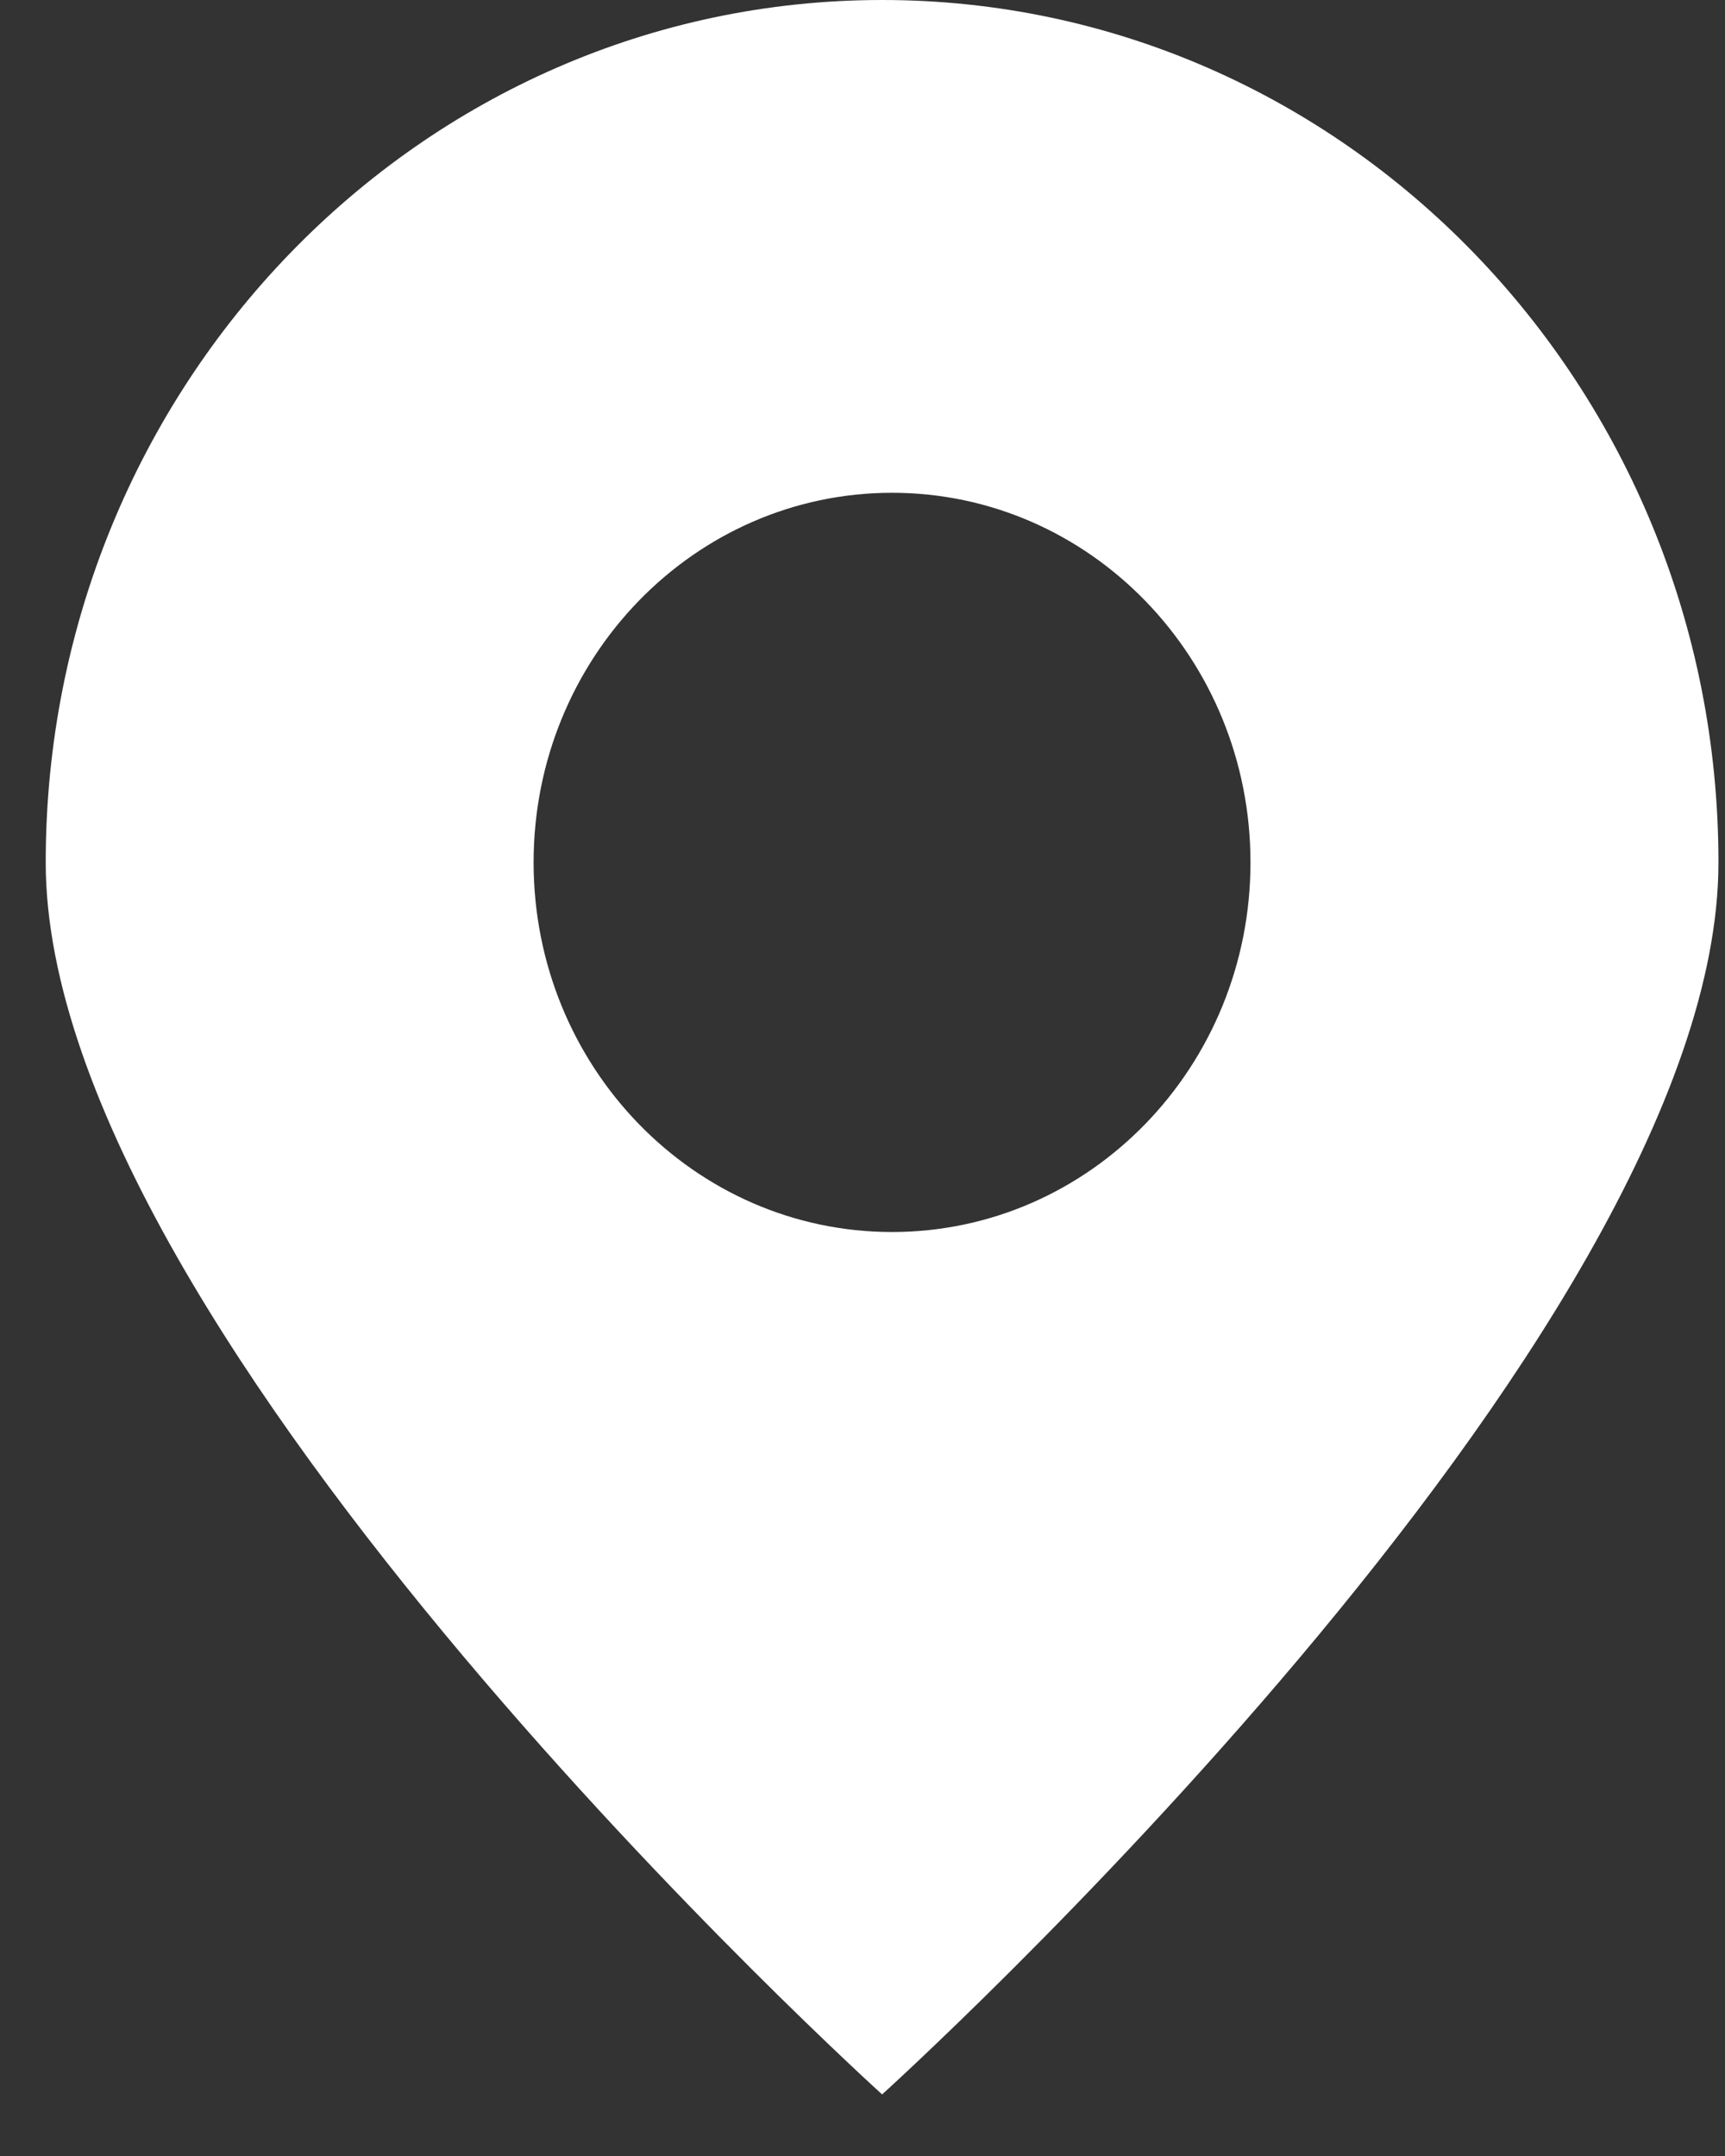 <?xml version="1.0" encoding="UTF-8"?> <svg xmlns="http://www.w3.org/2000/svg" width="24" height="30" viewBox="0 0 24 30" fill="none"><rect x="0" y="0" width="24" height="30" fill="#333333" stroke="none"/> <path fill-rule="evenodd" clip-rule="evenodd" d="M12.273 29.143C12.273 29.143 23.909 18.627 23.909 12C23.909 5.373 18.699 0 12.273 0C5.846 0 0.636 5.373 0.636 12C0.636 18.627 12.273 29.143 12.273 29.143ZM12.411 17.143C15.165 17.143 17.398 14.841 17.398 12C17.398 9.16 15.165 6.857 12.411 6.857C9.657 6.857 7.424 9.16 7.424 12C7.424 14.841 9.657 17.143 12.411 17.143Z" fill="white"></path> </svg> 